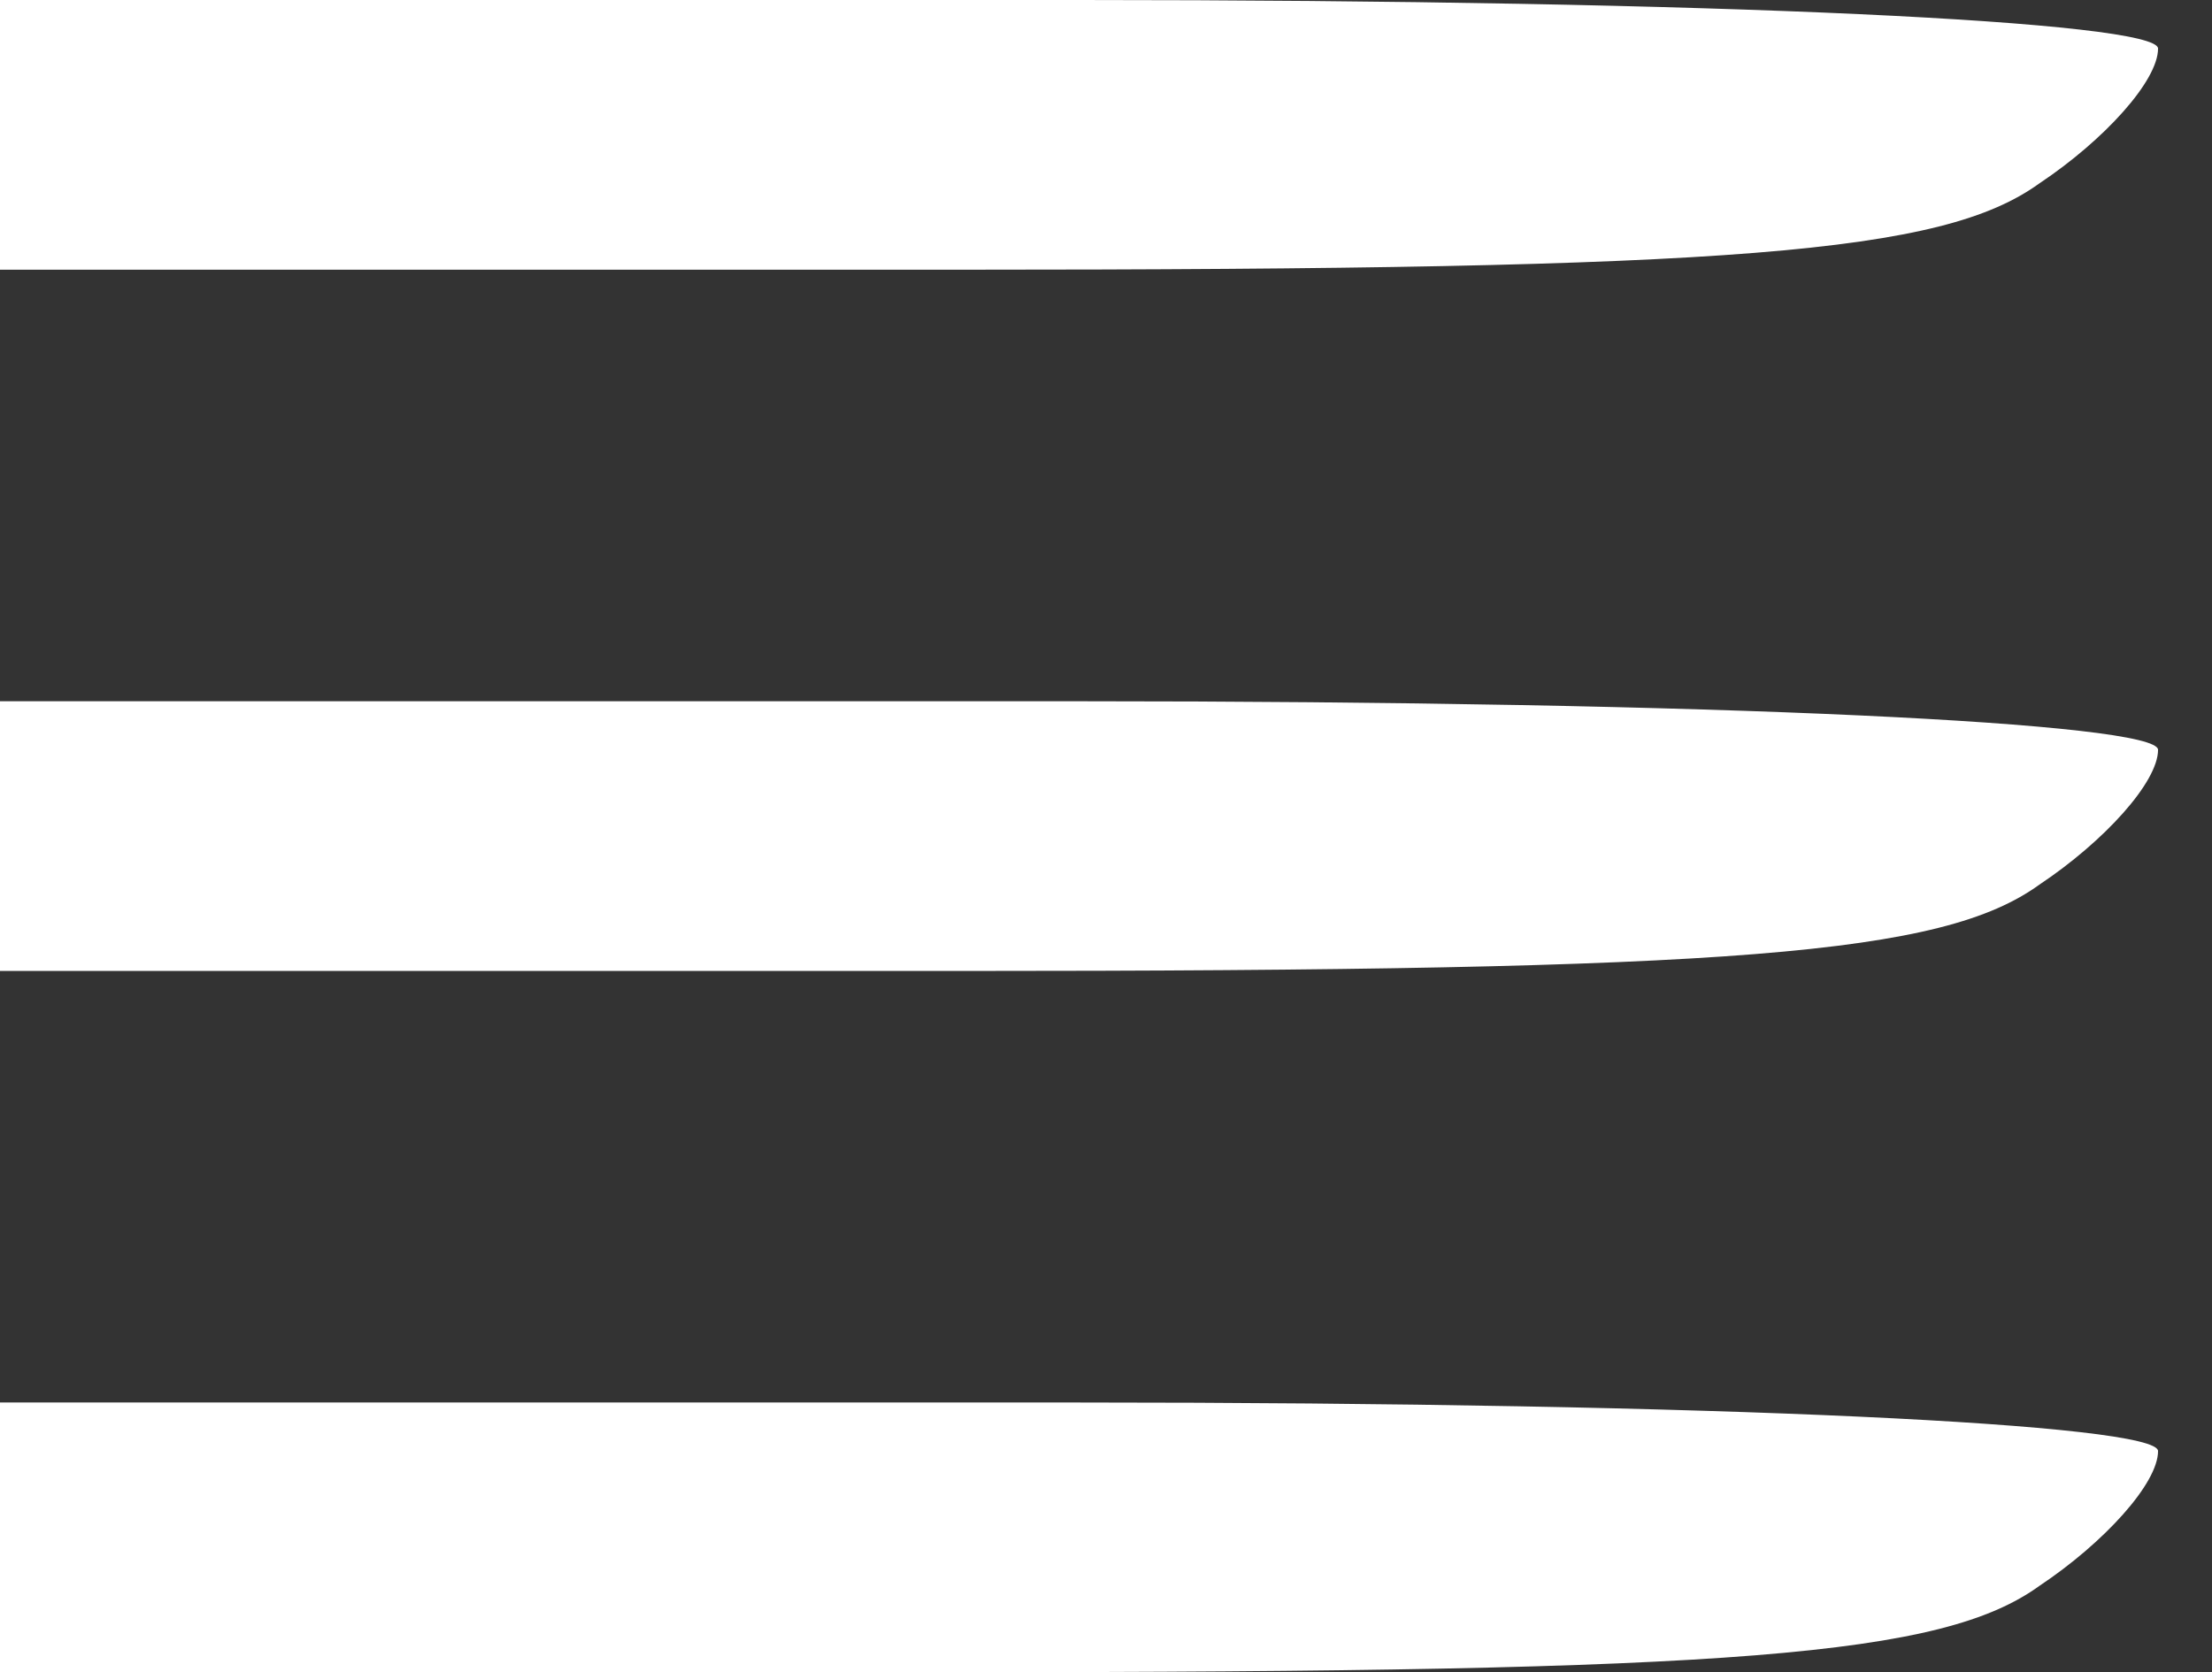 <svg version="1.0" xmlns="http://www.w3.org/2000/svg"
 width="41pt" height="31pt" viewBox="0 0 41 31"
 preserveAspectRatio="xMidYMid meet">

<rect x="0" y="0" width="41" height="31" fill="#333333" stroke="none"/>

<g transform="translate(0,31) scale(0.1,-0.1)"
fill="#ffffff" stroke="none">
<path d="M0 285 l0 -25 178 0 c144 0 182 3 200 16 12 8 22 19 22 25 0 5 -81 9
-200 9 l-200 0 0 -25z"/>
<path d="M0 155 l0 -25 178 0 c144 0 182 3 200 16 12 8 22 19 22 25 0 5 -81 9
-200 9 l-200 0 0 -25z"/>
<path d="M0 25 l0 -25 178 0 c144 0 182 3 200 16 12 8 22 19 22 25 0 5 -81 9
-200 9 l-200 0 0 -25z"/>
</g>
</svg>
